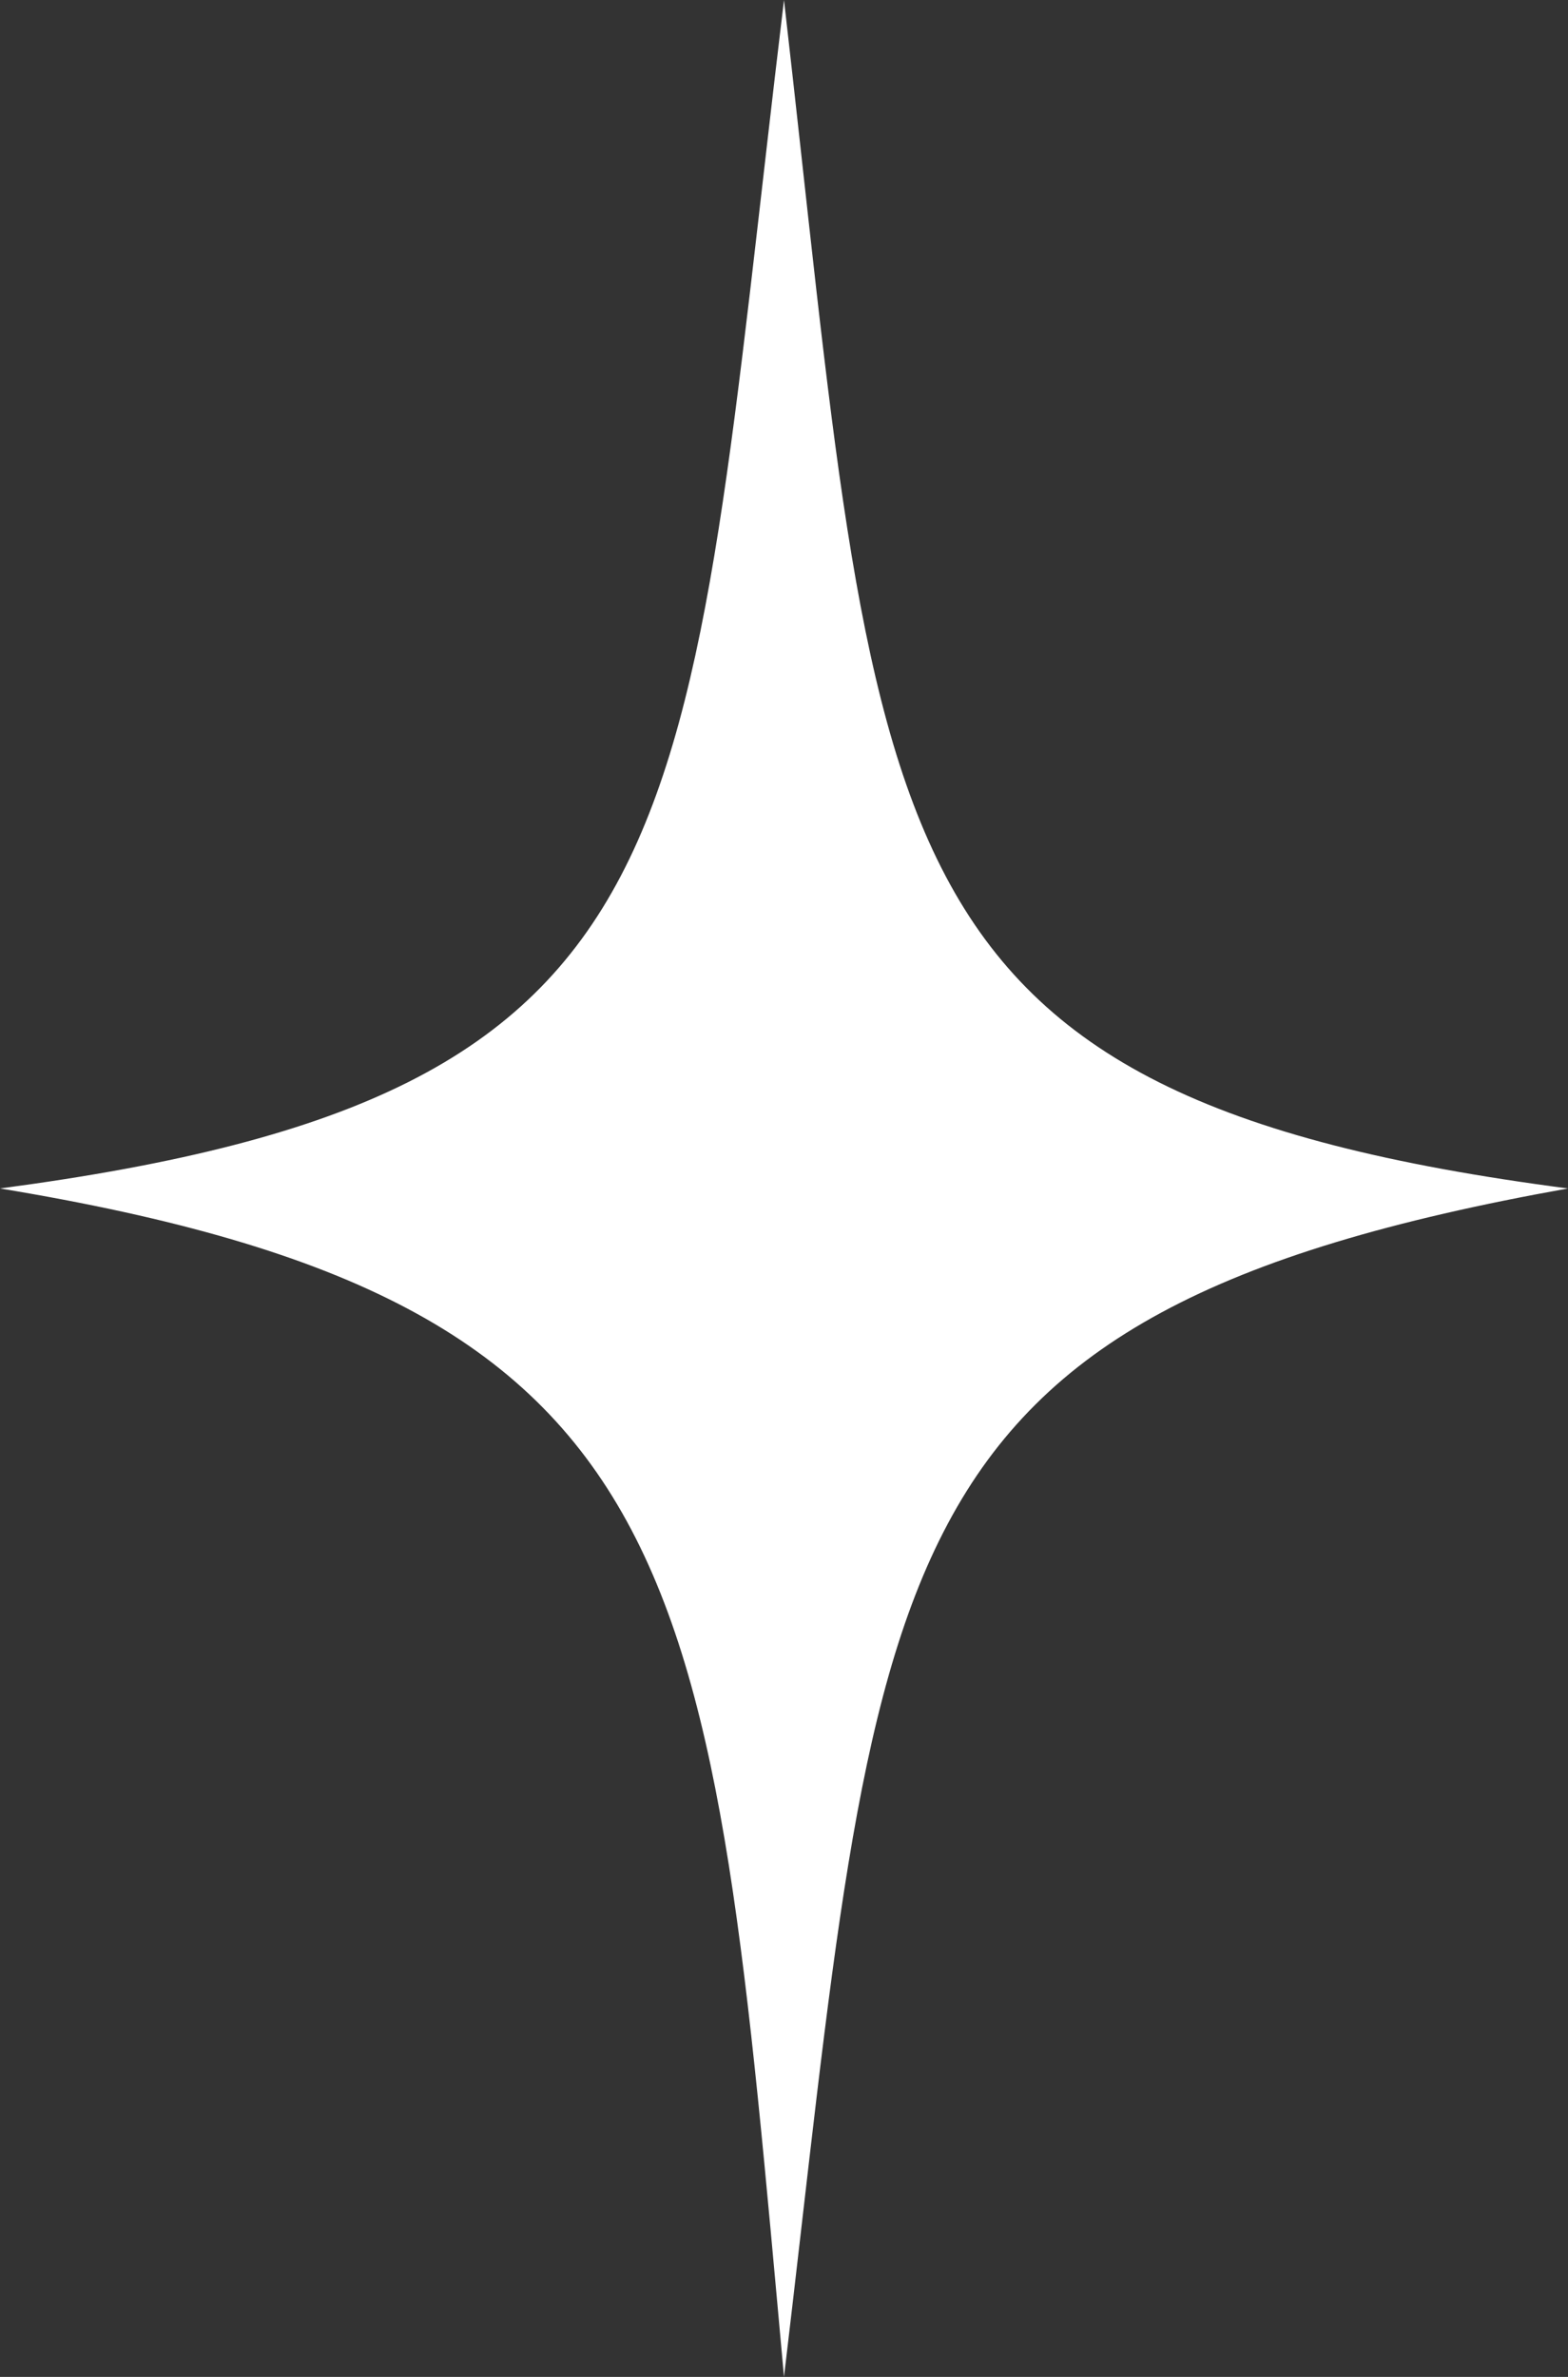 <?xml version="1.0" encoding="UTF-8"?> <svg xmlns="http://www.w3.org/2000/svg" width="132" height="200" viewBox="0 0 132 200" fill="none"><rect x="0" y="0" width="132" height="200" fill="#333333" stroke="none"/> <path d="M66 0C57.416 71.136 59.947 92.075 0 100C58.929 109.714 59.777 131.621 66 200C74.197 131.221 72.601 110.618 132 100C72.135 92.195 74.151 71.052 66 0Z" fill="white"></path> </svg> 